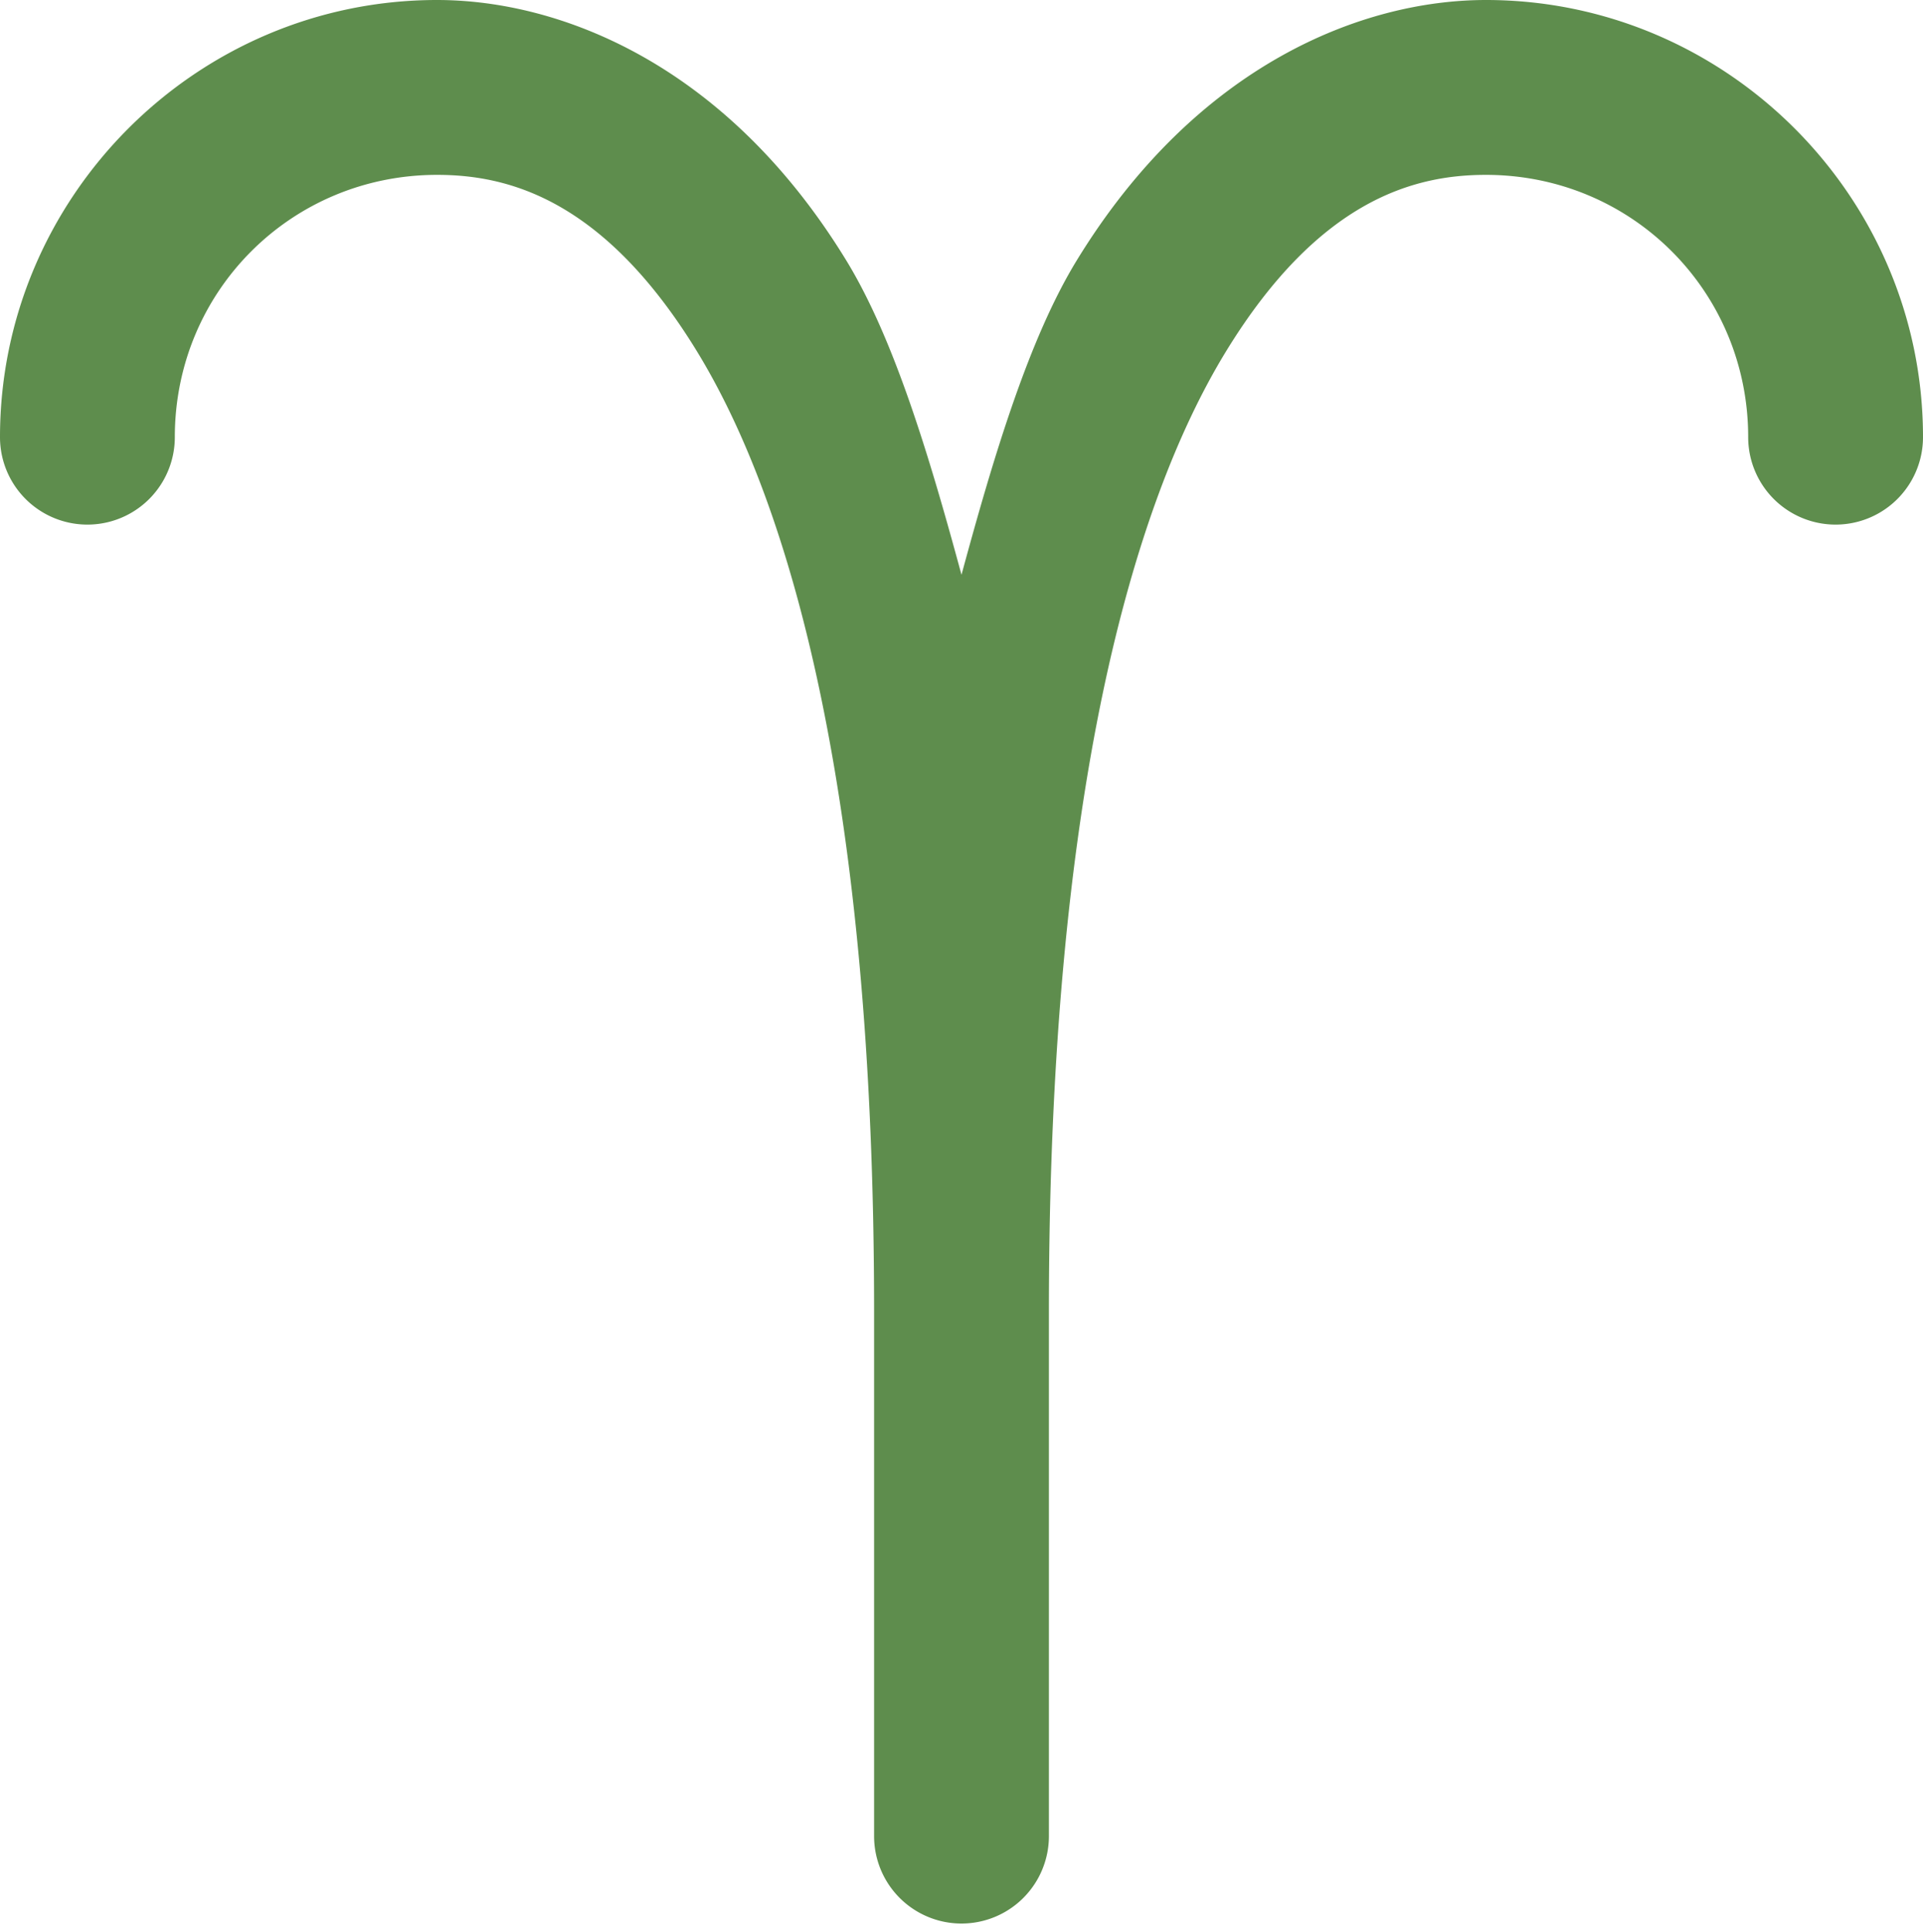 <?xml version="1.0" encoding="UTF-8" standalone="no"?><svg xmlns="http://www.w3.org/2000/svg" xmlns:xlink="http://www.w3.org/1999/xlink" fill="#5e8d4d" height="22.1" preserveAspectRatio="xMidYMid meet" version="1" viewBox="4.0 4.0 22.0 22.1" width="22" zoomAndPan="magnify"><g id="change1_1"><path d="M 9 4 C 6.25 4 4 6.25 4 9 A 1 1 0 1 0 6 9 C 6 7.332 7.332 6 9 6 C 9.803 6 10.902 6.268 11.975 8.021 C 13.047 9.774 14 13.105 14 19 L 14 25 A 1 1 0 1 0 16 25 L 16 19 C 16 13.105 16.953 9.774 18.025 8.021 C 19.098 6.268 20.197 6 21 6 C 22.668 6 24 7.332 24 9 A 1 1 0 1 0 26 9 C 26 6.25 23.75 4 21 4 C 19.594 4 17.693 4.732 16.318 6.979 C 15.777 7.864 15.376 9.186 15 10.574 C 14.624 9.186 14.223 7.864 13.682 6.979 C 12.307 4.732 10.406 4 9 4 z" fill="inherit"/></g></svg>